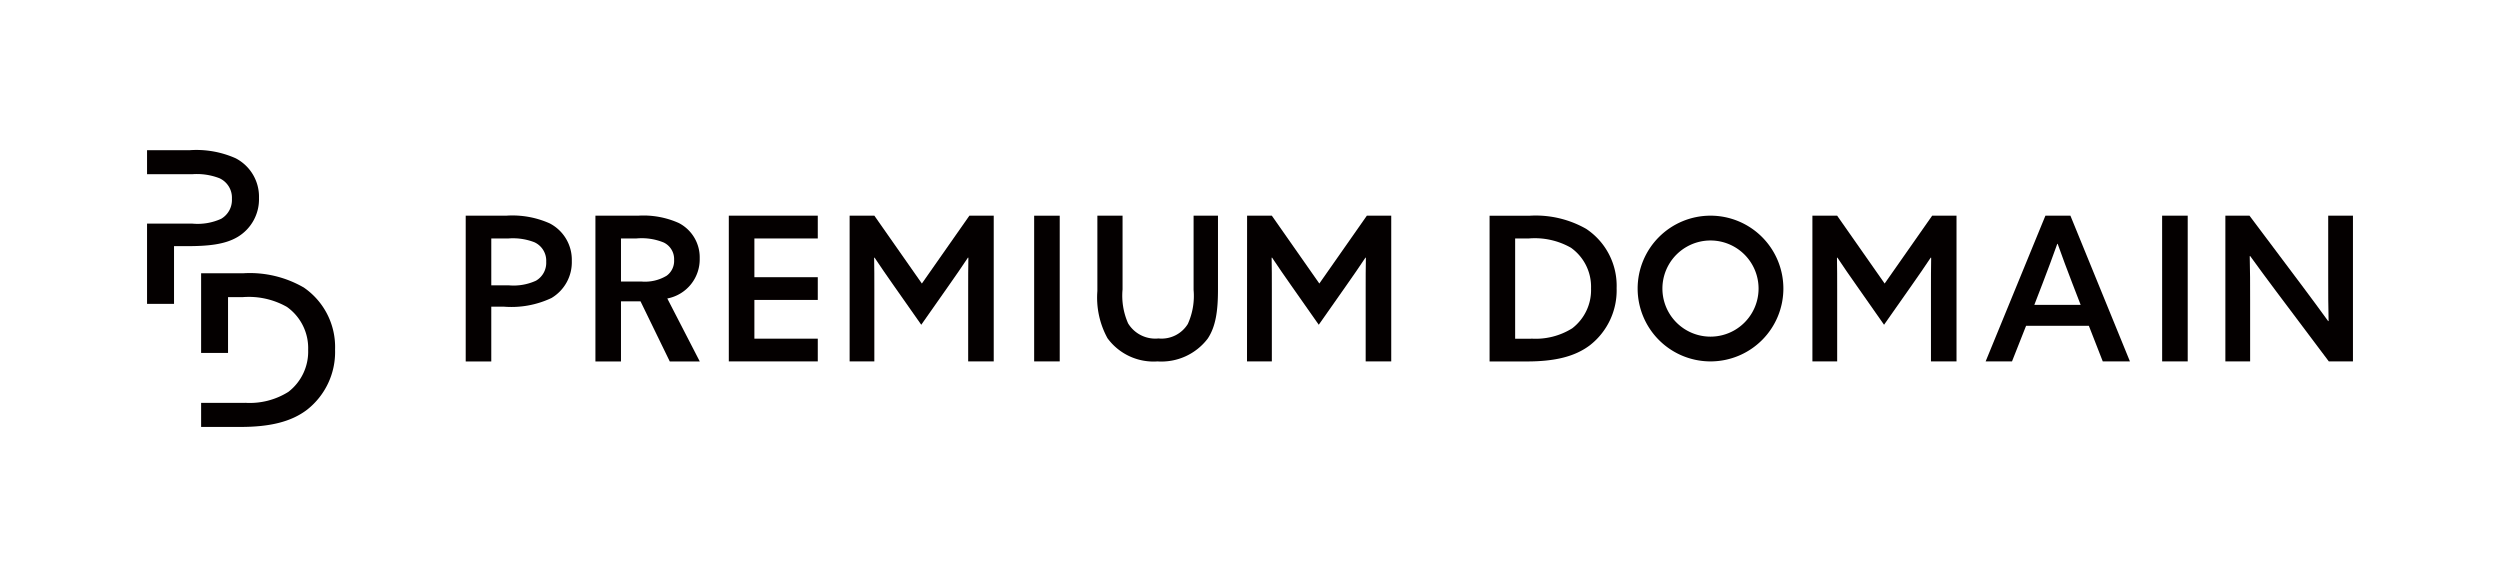 <svg height="60" viewBox="0 0 260 60" width="260" xmlns="http://www.w3.org/2000/svg"><path d="m0 0h260v60h-260z" fill="none"/><g fill="#040000"><path d="m60.533 8.841h4.416a8.971 8.971 0 0 1 4.251.759 4.02 4.02 0 0 1 2.178 3.684 4.142 4.142 0 0 1 -3.37 4.166l3.378 6.55h-3.12l-3.044-6.256h-2.031v6.256h-2.658zm4.776 6.845a4.352 4.352 0 0 0 2.637-.607 1.9 1.9 0 0 0 .77-1.632 1.912 1.912 0 0 0 -1.088-1.821 6.023 6.023 0 0 0 -2.826-.419h-1.611v4.48z" transform="translate(1.391 13.592)"/><path d="m94.851 8.847h2.575l4.939 7.055 4.94-7.055h2.533v15.153h-2.658v-7.491c0-1.151 0-2.239.022-3.286l-.042-.021c-.628.963-1.3 1.905-2.009 2.927l-2.85 4.06-2.85-4.06c-.711-1.025-1.382-1.967-2.01-2.927l-.042.021c.022 1.047.022 2.135.022 3.286v7.491h-2.57z" transform="translate(-6.49 13.586)"/><path d="m119.764 8.847h2.659v15.153h-2.659z" transform="translate(-12.212 13.586)"/><path d="m140.843 16.518c0 2.206-.227 3.856-1.072 5.115a6.047 6.047 0 0 1 -5.219 2.367 5.932 5.932 0 0 1 -5.2-2.413 8.774 8.774 0 0 1 -1.052-4.909v-7.834h2.619v7.674a7.112 7.112 0 0 0 .577 3.526 3.308 3.308 0 0 0 3.158 1.568 3.205 3.205 0 0 0 3.052-1.506 7.077 7.077 0 0 0 .6-3.547v-7.715h2.537z" transform="translate(-14.173 13.587)"/><path d="m148.509 8.847h2.575l4.939 7.055 4.94-7.055h2.537v15.153h-2.658v-7.491c0-1.151 0-2.239.022-3.286l-.042-.021c-.628.963-1.3 1.905-2.009 2.927l-2.85 4.06-2.85-4.06c-.711-1.025-1.382-1.967-2.01-2.927l-.042.021c.022 1.047.022 2.135.022 3.286v7.491h-2.583z" transform="translate(-18.812 13.586)"/><path d="m201.238 16.425a7.578 7.578 0 1 1 7.578 7.575 7.578 7.578 0 0 1 -7.578-7.575zm12.576 0a5 5 0 1 0 -10 0 5 5 0 1 0 10 0z" transform="translate(-30.923 13.586)"/><path d="m224.831 8.847h2.575l4.939 7.055 4.941-7.055h2.533v15.153h-2.658v-7.491c0-1.151 0-2.239.022-3.286l-.042-.021c-.628.963-1.3 1.905-2.009 2.927l-2.85 4.06-2.844-4.06c-.712-1.025-1.387-1.967-2.011-2.927l-.041.021c.021 1.047.021 2.135.021 3.286v7.491h-2.575z" transform="translate(-36.341 13.586)"/><path d="m263.226 24h-2.826l-1.445-3.7h-6.531l-1.463 3.7h-2.742l6.217-15.156h2.6zm-9.942-5.882h4.816l-.881-2.282c-.524-1.361-1.026-2.7-1.508-4.061h-.042c-.5 1.4-.983 2.7-1.506 4.061z" transform="translate(-41.713 13.586)"/><path d="m272.044 8.847h2.662v15.153h-2.659z" transform="translate(-47.184 13.586)"/><path d="m280.583 24v-15.153h2.511l5.484 7.307c.942 1.256 1.821 2.449 2.7 3.662l.041-.021c-.041-1.424-.041-2.972-.041-4.584v-6.364h2.574v15.153h-2.511l-5.483-7.3c-.942-1.256-1.821-2.449-2.7-3.664l-.042.022c.042 1.423.042 2.972.042 4.584v6.358z" transform="translate(-49.145 13.586)"/><path d="m51.751 9.636a9.515 9.515 0 0 0 -4.5-.8h-4.23v15.164h2.659v-5.7h1.3a9.76 9.76 0 0 0 4.961-.9 4.328 4.328 0 0 0 2.114-3.852 4.262 4.262 0 0 0 -2.304-3.912zm-1.424 5.964a5.587 5.587 0 0 1 -2.846.479h-1.8v-4.874h1.8a6.175 6.175 0 0 1 2.679.394 2.108 2.108 0 0 1 1.233 2.031 2.147 2.147 0 0 1 -1.066 1.97z" transform="translate(5.413 13.593)"/><path d="m191.318 10.224a10.594 10.594 0 0 0 -5.862-1.382h-4.208v15.158h3.873c2.909 0 5-.5 6.573-1.695a7.234 7.234 0 0 0 2.767-5.925 7.106 7.106 0 0 0 -3.143-6.154zm-1.464 10.323a7.162 7.162 0 0 1 -4.275 1.078v.009h-1.672v-10.426h1.424a7.614 7.614 0 0 1 4.375.963 4.976 4.976 0 0 1 2.094 4.229 5.015 5.015 0 0 1 -1.946 4.145z" transform="translate(-26.332 13.591)"/><path d="m87.793 11.213v-2.366h-9.253v15.153h9.253v-2.363h-6.593v-4.03h6.593v-2.365h-6.593v-4.03z" transform="translate(-2.744 13.586)"/><path d="m9.209.832a10.041 10.041 0 0 0 -4.747-.839h-4.462v2.5h4.7a6.512 6.512 0 0 1 2.826.416 2.224 2.224 0 0 1 1.3 2.142 2.266 2.266 0 0 1 -1.118 2.079 5.9 5.9 0 0 1 -3 .5h-4.708v8.347h2.806v-6.003h1.368c2.209 0 3.929-.177 5.234-.949a4.567 4.567 0 0 0 2.234-4.064 4.5 4.5 0 0 0 -2.433-4.129z" transform="translate(15.293 15.625)"/><path d="m17.926 18.07a11.182 11.182 0 0 0 -6.184-1.457h-4.442v8.287h2.8v-5.8h1.509a8.03 8.03 0 0 1 4.615 1.016 5.251 5.251 0 0 1 2.208 4.461 5.289 5.289 0 0 1 -2.054 4.372 7.544 7.544 0 0 1 -4.51 1.139v.01h-4.568v2.5h4.083c3.07 0 5.278-.53 6.933-1.788a7.631 7.631 0 0 0 2.915-6.25 7.5 7.5 0 0 0 -3.3-6.493z" transform="translate(13.616 11.803)"/></g></svg>